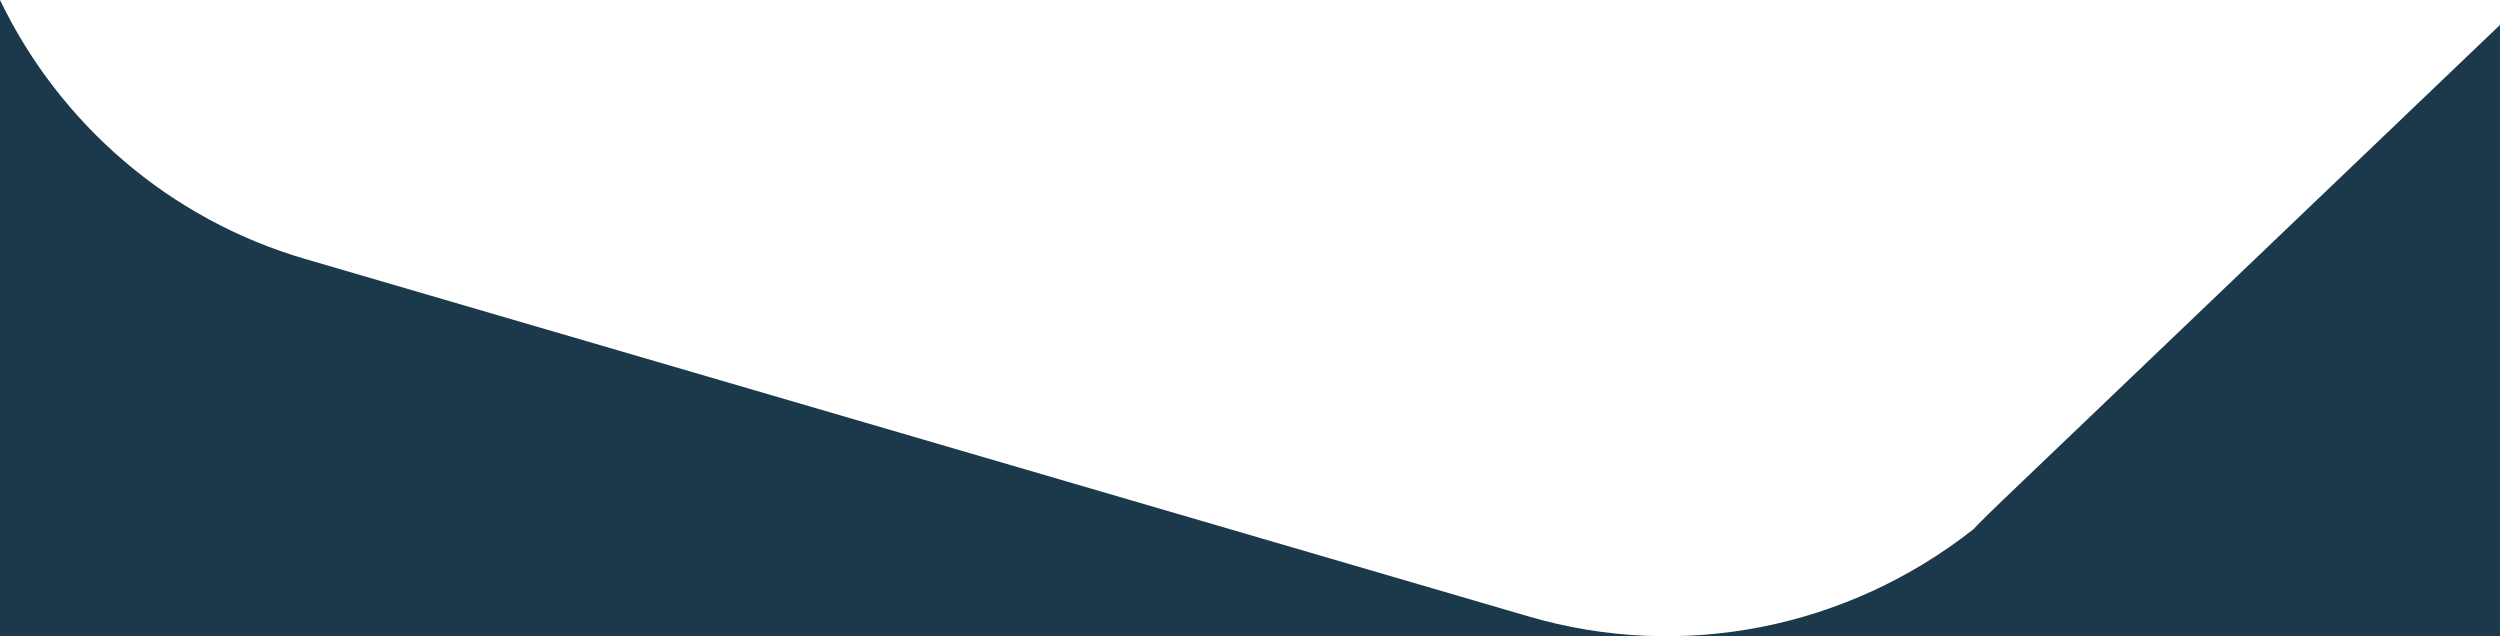 <svg viewBox="0 0 94.33 24.01" xmlns="http://www.w3.org/2000/svg"><path d="m75.56 18.88c-.37.36-.75.72-1.1 1.09-4.75 3.74-10.98 4.99-16.78 3.29l-46.17-13.49c-5.1-1.49-9.25-5.08-11.51-9.77v24.01h94.33v-23.07z" fill="#1c394c"/></svg>